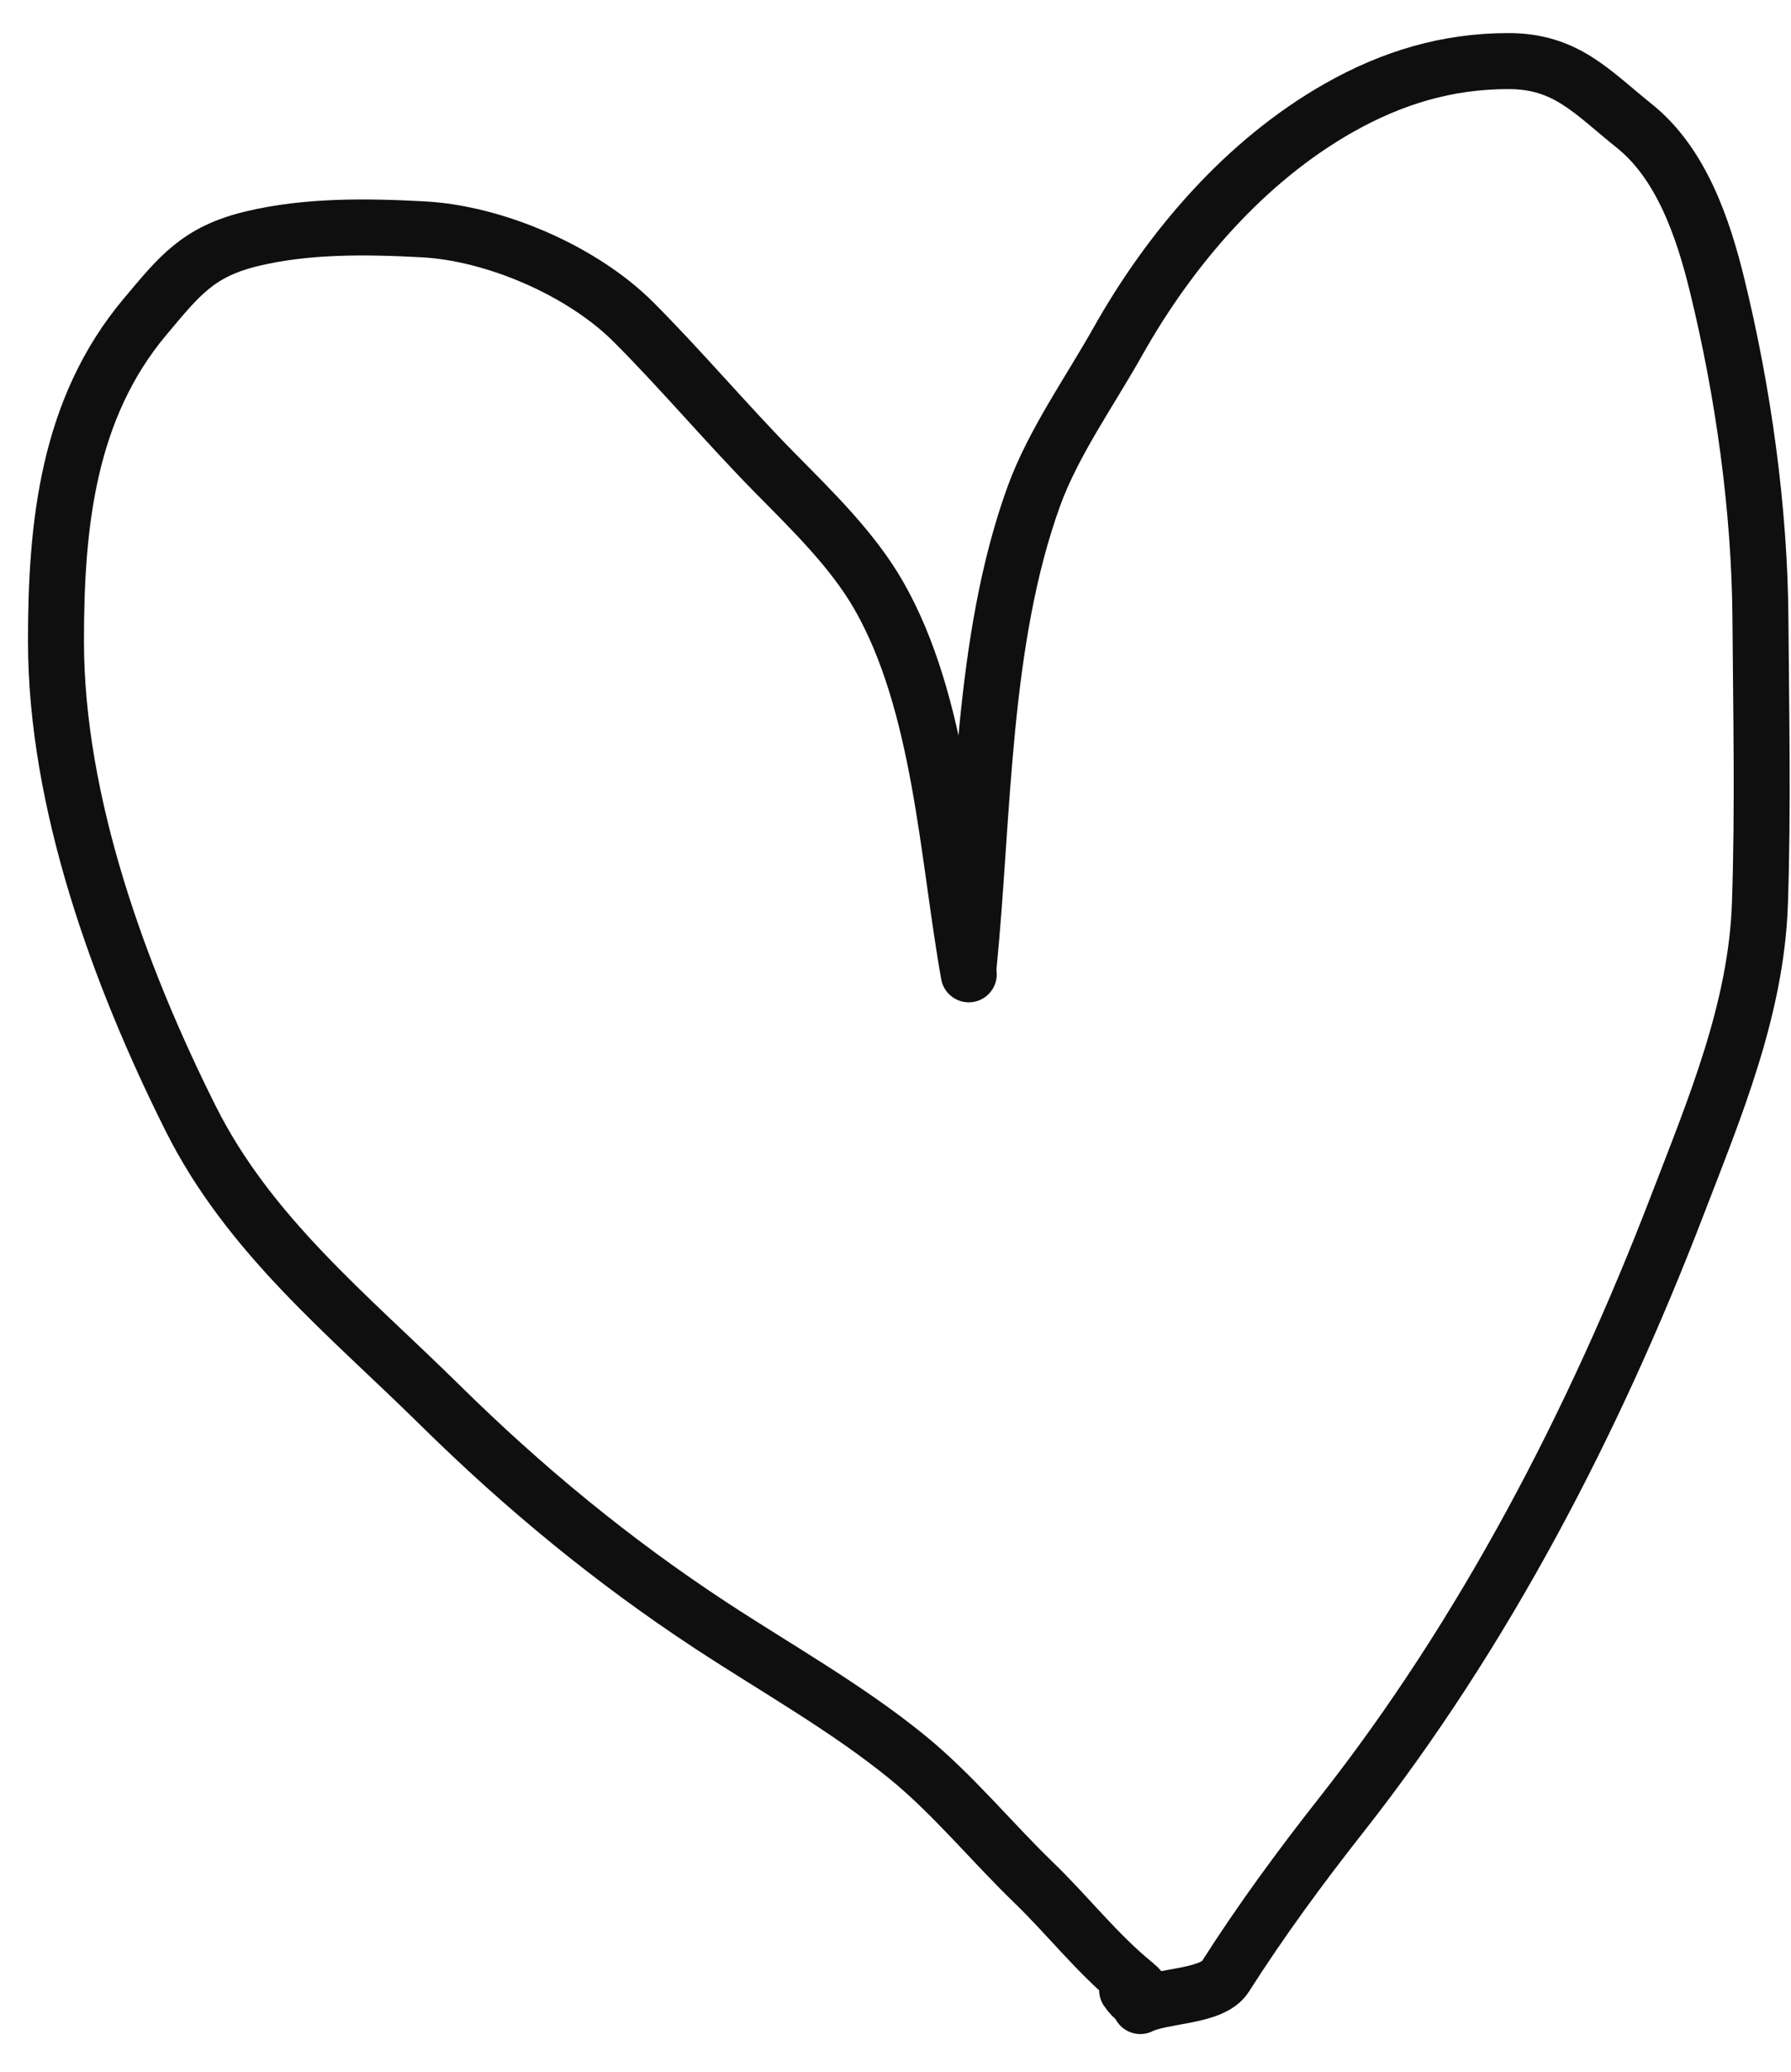 <?xml version="1.0" encoding="UTF-8"?> <svg xmlns="http://www.w3.org/2000/svg" width="32" height="37" viewBox="0 0 32 37" fill="none"><path d="M17.309 17.401C16.928 15.269 16.811 12.571 15.7 10.633C15.236 9.823 14.5 9.109 13.851 8.451C12.989 7.576 12.176 6.61 11.318 5.751C10.401 4.835 8.841 4.165 7.564 4.096C6.554 4.042 5.492 4.026 4.504 4.263C3.536 4.495 3.204 4.928 2.59 5.659C1.209 7.303 1 9.379 1 11.447C1 14.323 2.124 17.412 3.404 19.971C4.449 22.061 6.223 23.48 7.86 25.093C9.355 26.567 10.949 27.88 12.705 29.032C13.866 29.793 15.132 30.503 16.209 31.38C17.023 32.043 17.71 32.888 18.465 33.618C19.085 34.217 19.605 34.893 20.277 35.439C20.622 35.72 20.385 35.91 20.138 35.541" stroke="#0F0F0F" stroke-linecap="round"></path><path d="M17.309 17.234C17.575 14.55 17.536 11.436 18.474 8.857C18.818 7.91 19.478 6.979 19.971 6.102C20.91 4.433 22.249 2.873 23.928 1.923C24.878 1.386 25.858 1.091 26.952 1.091C27.981 1.091 28.442 1.641 29.198 2.247C30.038 2.918 30.427 4.064 30.678 5.085C31.147 6.999 31.441 9.091 31.454 11.058C31.466 12.746 31.502 14.446 31.445 16.133C31.381 18.026 30.636 19.79 29.966 21.533C28.485 25.384 26.524 29.165 23.965 32.415C23.231 33.347 22.521 34.314 21.894 35.3C21.656 35.674 20.771 35.628 20.374 35.827" stroke="#0F0F0F" stroke-linecap="round"></path></svg> 